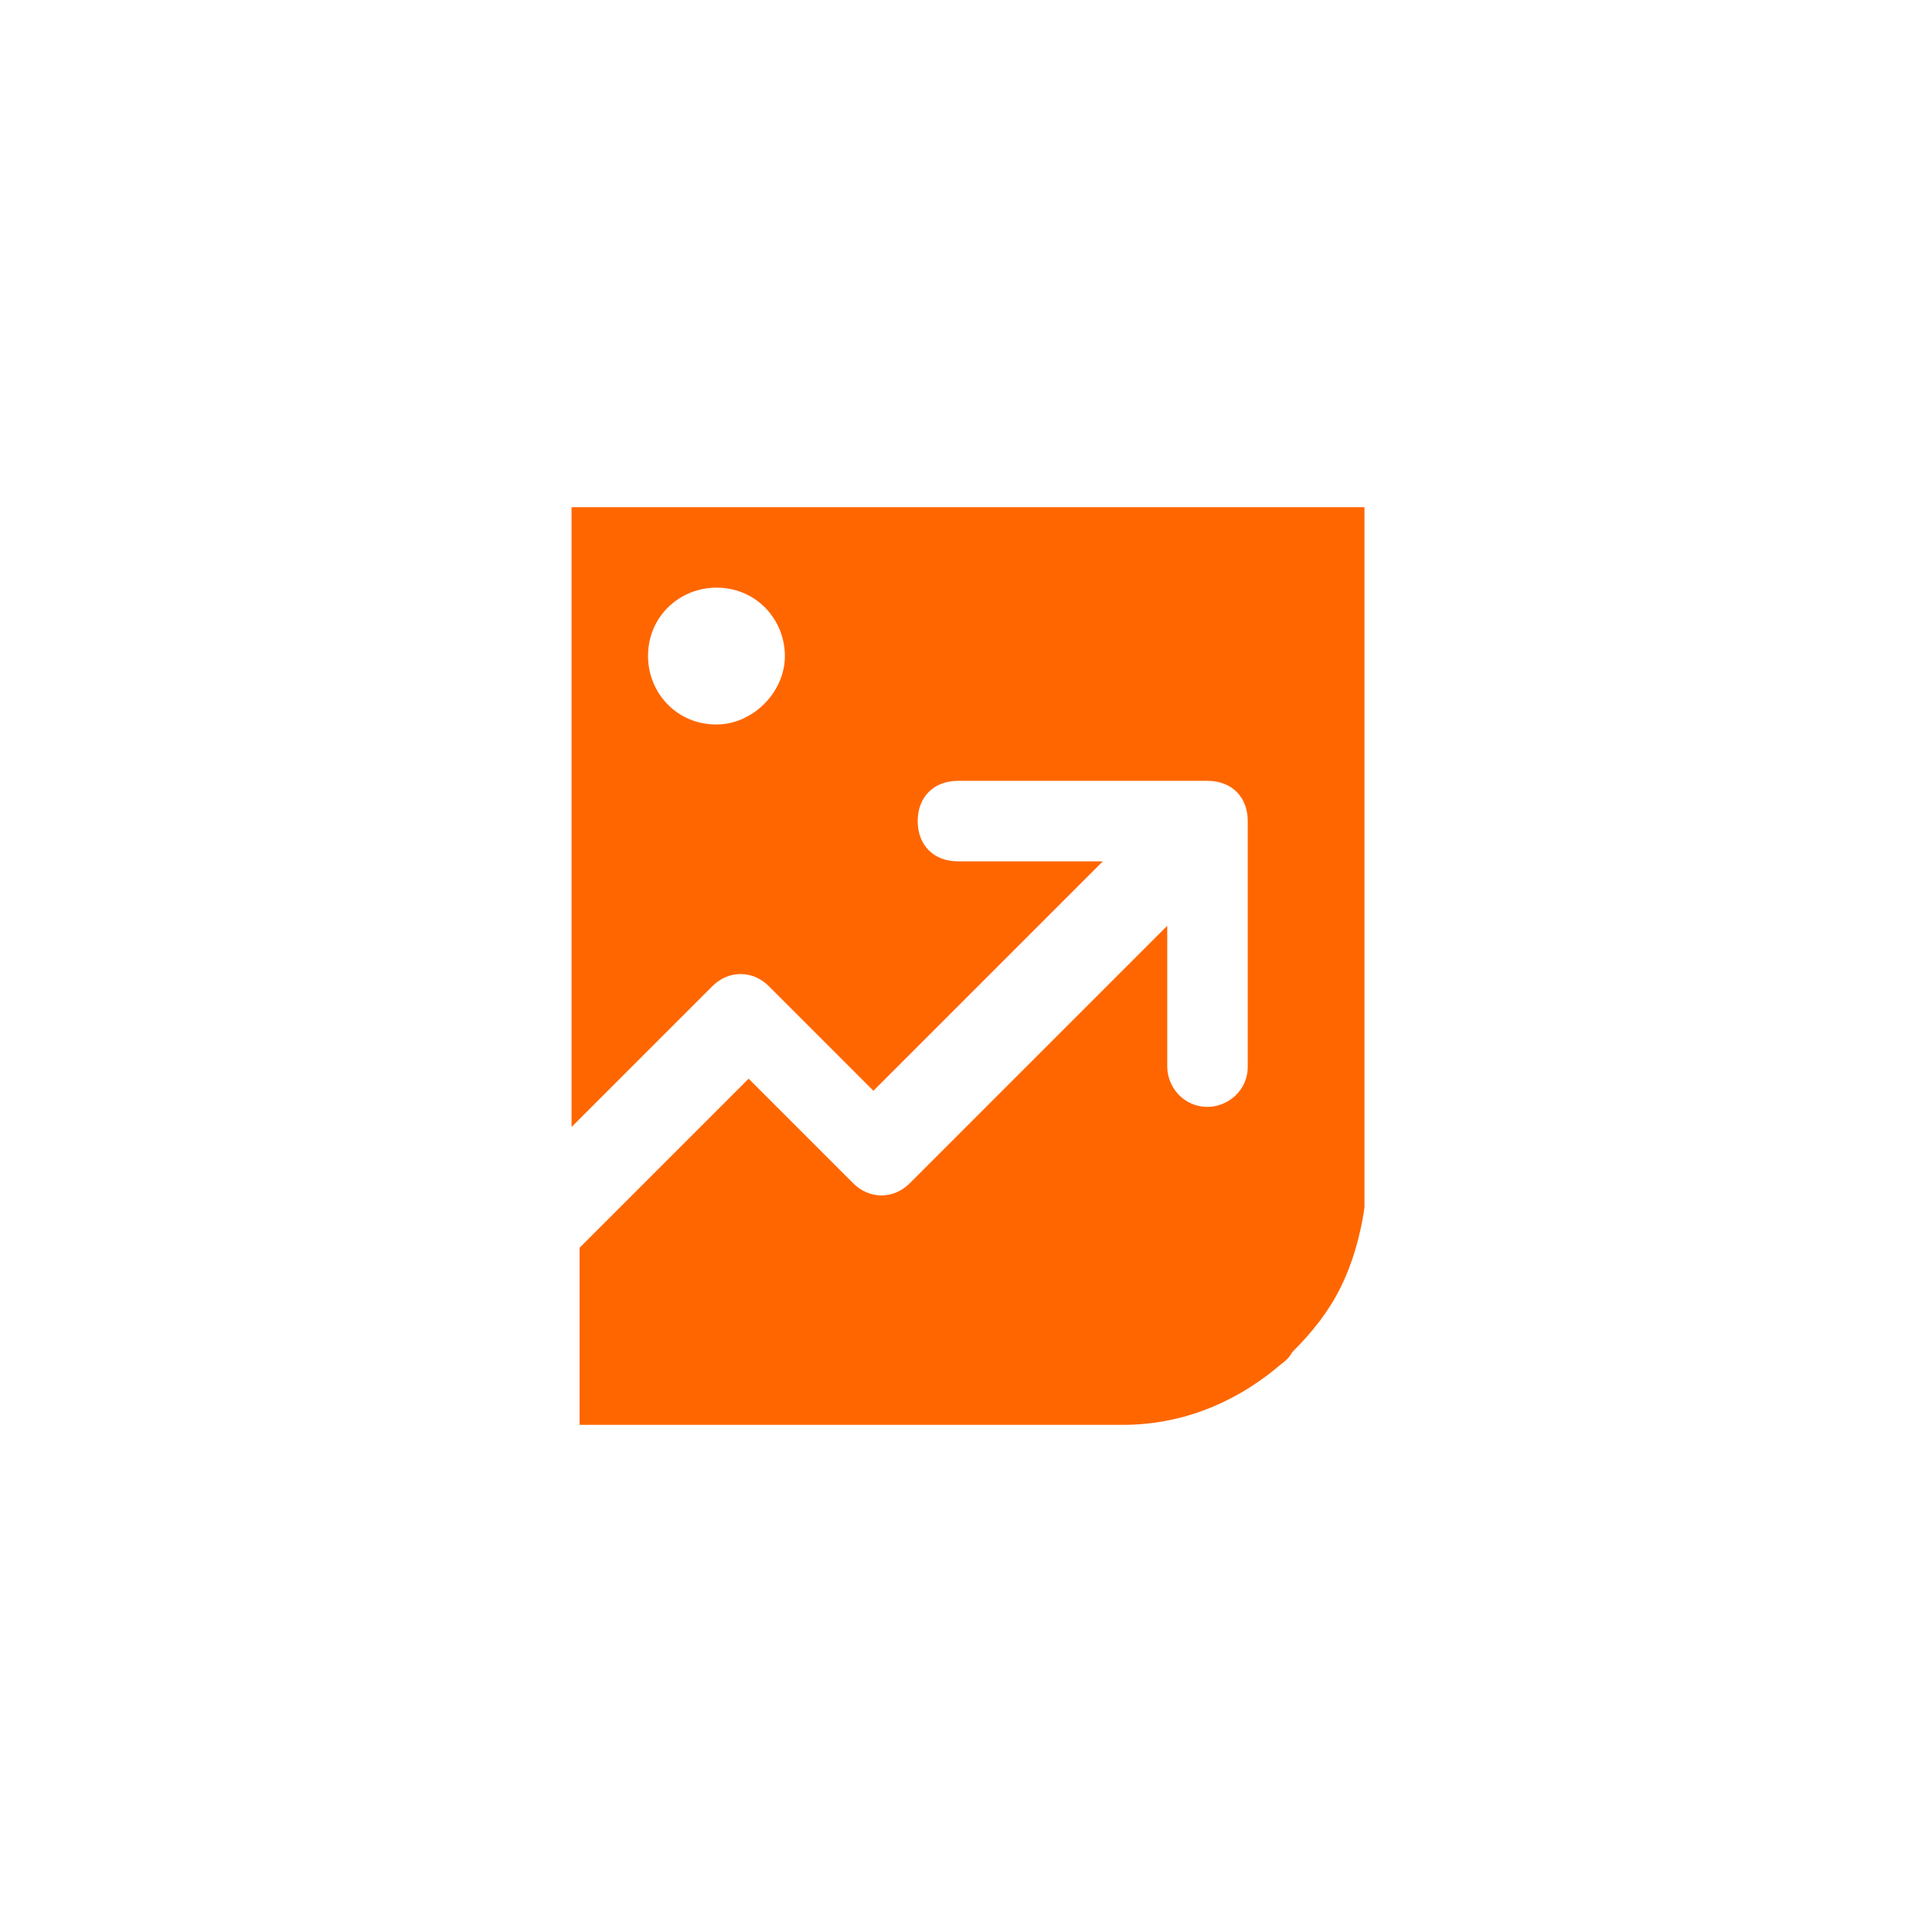 <?xml version="1.0" encoding="utf-8"?>
<!-- Generator: Adobe Illustrator 27.0.0, SVG Export Plug-In . SVG Version: 6.00 Build 0)  -->
<svg version="1.1" id="Feedback" xmlns="http://www.w3.org/2000/svg" xmlns:xlink="http://www.w3.org/1999/xlink" x="0px" y="0px"
	 viewBox="0 0 48 48" style="enable-background:new 0 0 48 48;" xml:space="preserve">
<style type="text/css">
	.st0{fill:#FF6600;}
	.st1{fill:none;}
</style>
<path class="st0" d="M14.2,12.6V28l3.5-3.5c0.4-0.4,1-0.4,1.4,0c0,0,0,0,0,0l2.6,2.6l5.7-5.7h-3.6c-0.6,0-1-0.4-1-1s0.4-1,1-1H30
	c0.6,0,1,0.4,1,1v6.1c0,0.6-0.5,1-1,1c-0.6,0-1-0.5-1-1V23l-6.4,6.4c-0.4,0.4-1,0.4-1.4,0c0,0,0,0,0,0l-2.6-2.6l-4.2,4.2v0.2l0,0
	v4.2h13.5c1.4,0,2.7-0.5,3.8-1.4c0.1-0.1,0.3-0.2,0.4-0.4c0.5-0.5,0.9-1,1.2-1.6c0.3-0.6,0.5-1.3,0.6-2c0-0.2,0-0.4,0-0.6V12.6H14.2
	z M17.8,18c-1,0-1.7-0.8-1.7-1.7c0-1,0.8-1.7,1.7-1.7c1,0,1.7,0.8,1.7,1.7c0,0,0,0,0,0C19.5,17.2,18.7,18,17.8,18
	C17.8,18,17.8,18,17.8,18z"/>
<rect y="0" class="st1" width="48" height="48"/>
</svg>

